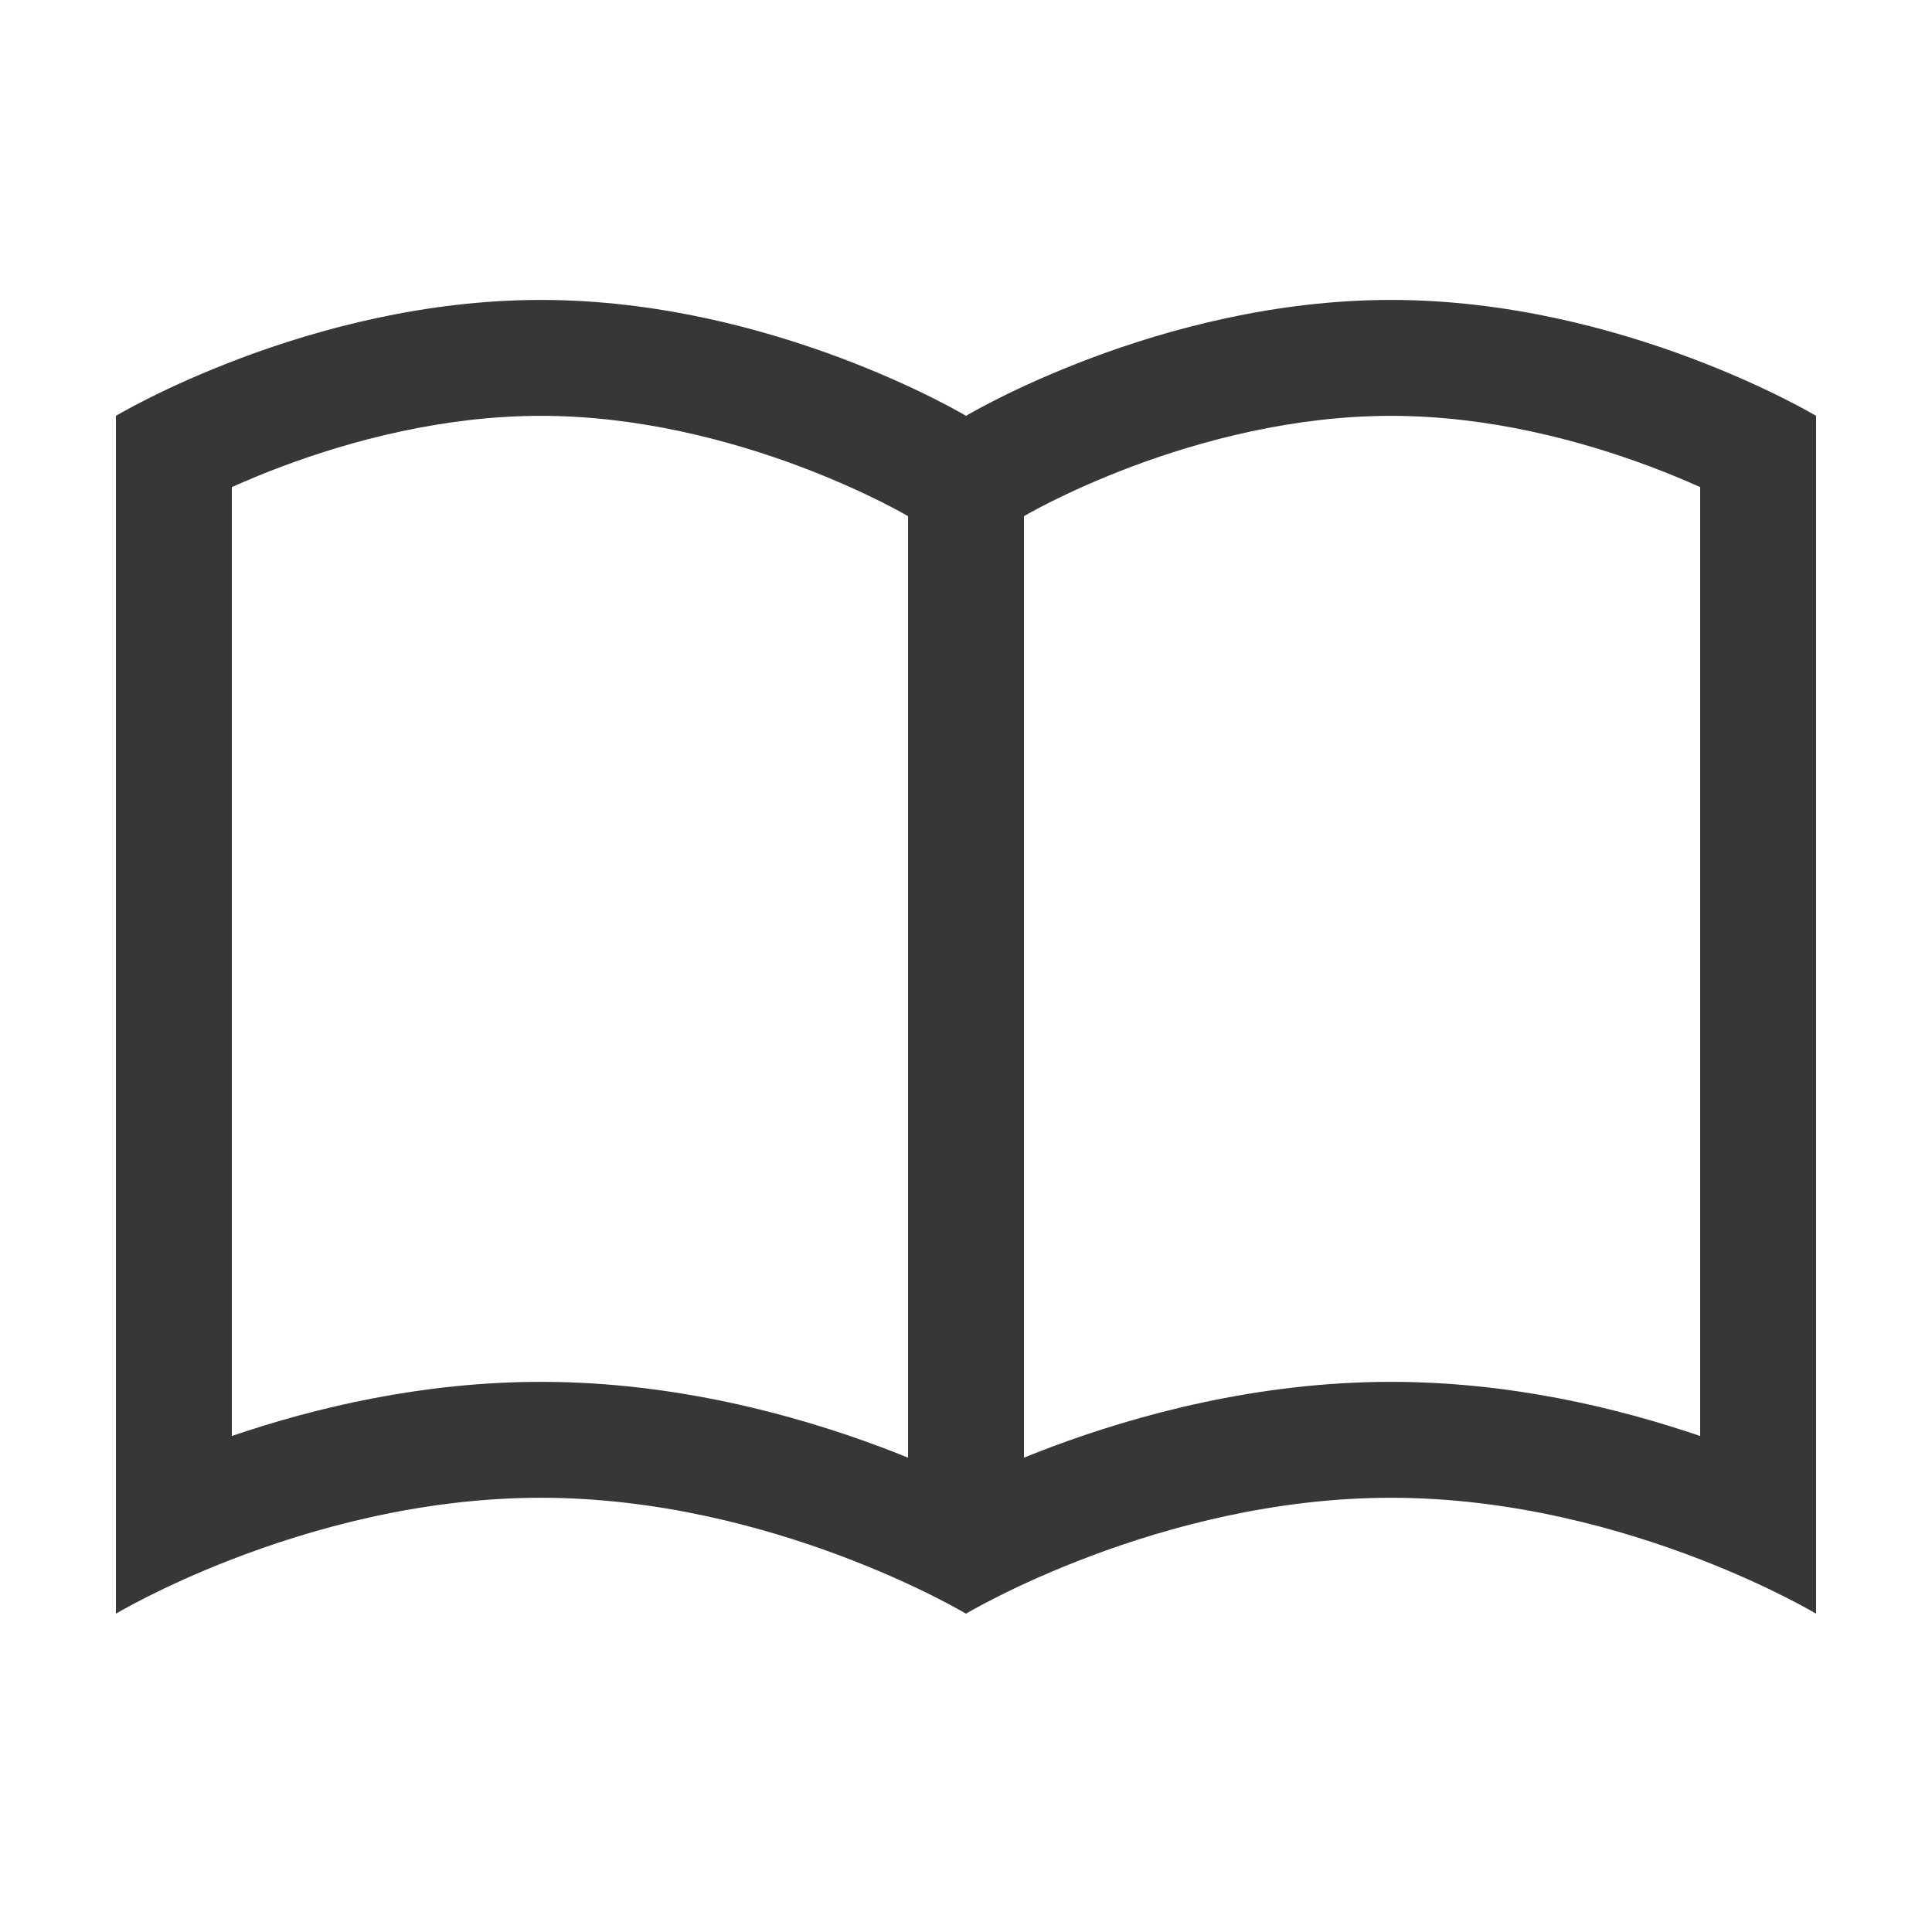 <svg width="25" height="25" viewBox="0 0 25 25" fill="none" xmlns="http://www.w3.org/2000/svg">
<path fill-rule="evenodd" clip-rule="evenodd" d="M18 3.881C21 3.881 23.5 5.381 23.5 5.381V20.881C23.5 20.881 22.927 20.537 22 20.178C20.991 19.788 19.564 19.381 18 19.381C15 19.381 12.5 20.881 12.5 20.881C12.5 20.881 10 19.381 7 19.381C5.436 19.381 4.009 19.788 3 20.178C2.073 20.537 1.5 20.881 1.5 20.881V5.381C1.5 5.381 4 3.881 7 3.881C10 3.881 12.5 5.381 12.5 5.381C12.5 5.381 15 3.881 18 3.881ZM22 6.303V18.582C20.935 18.218 19.537 17.881 18 17.881C16.261 17.881 14.701 18.313 13.598 18.726C13.477 18.772 13.361 18.817 13.25 18.862V6.68L13.268 6.669L13.278 6.663C13.29 6.657 13.31 6.645 13.339 6.629C13.396 6.597 13.488 6.549 13.608 6.488C13.851 6.367 14.209 6.202 14.652 6.035C15.549 5.699 16.739 5.381 18 5.381C19.261 5.381 20.451 5.699 21.348 6.035C21.593 6.127 21.812 6.219 22 6.303ZM11.75 6.68V18.862C11.639 18.817 11.523 18.772 11.402 18.726C10.299 18.313 8.739 17.881 7 17.881C5.463 17.881 4.065 18.218 3 18.582V6.303C3.188 6.219 3.407 6.127 3.652 6.035C4.549 5.699 5.739 5.381 7 5.381C8.261 5.381 9.451 5.699 10.348 6.035C10.791 6.202 11.149 6.367 11.392 6.488C11.512 6.549 11.604 6.597 11.661 6.629C11.69 6.645 11.71 6.657 11.722 6.663L11.732 6.669L11.75 6.68Z" fill="#363738"/>
</svg>
